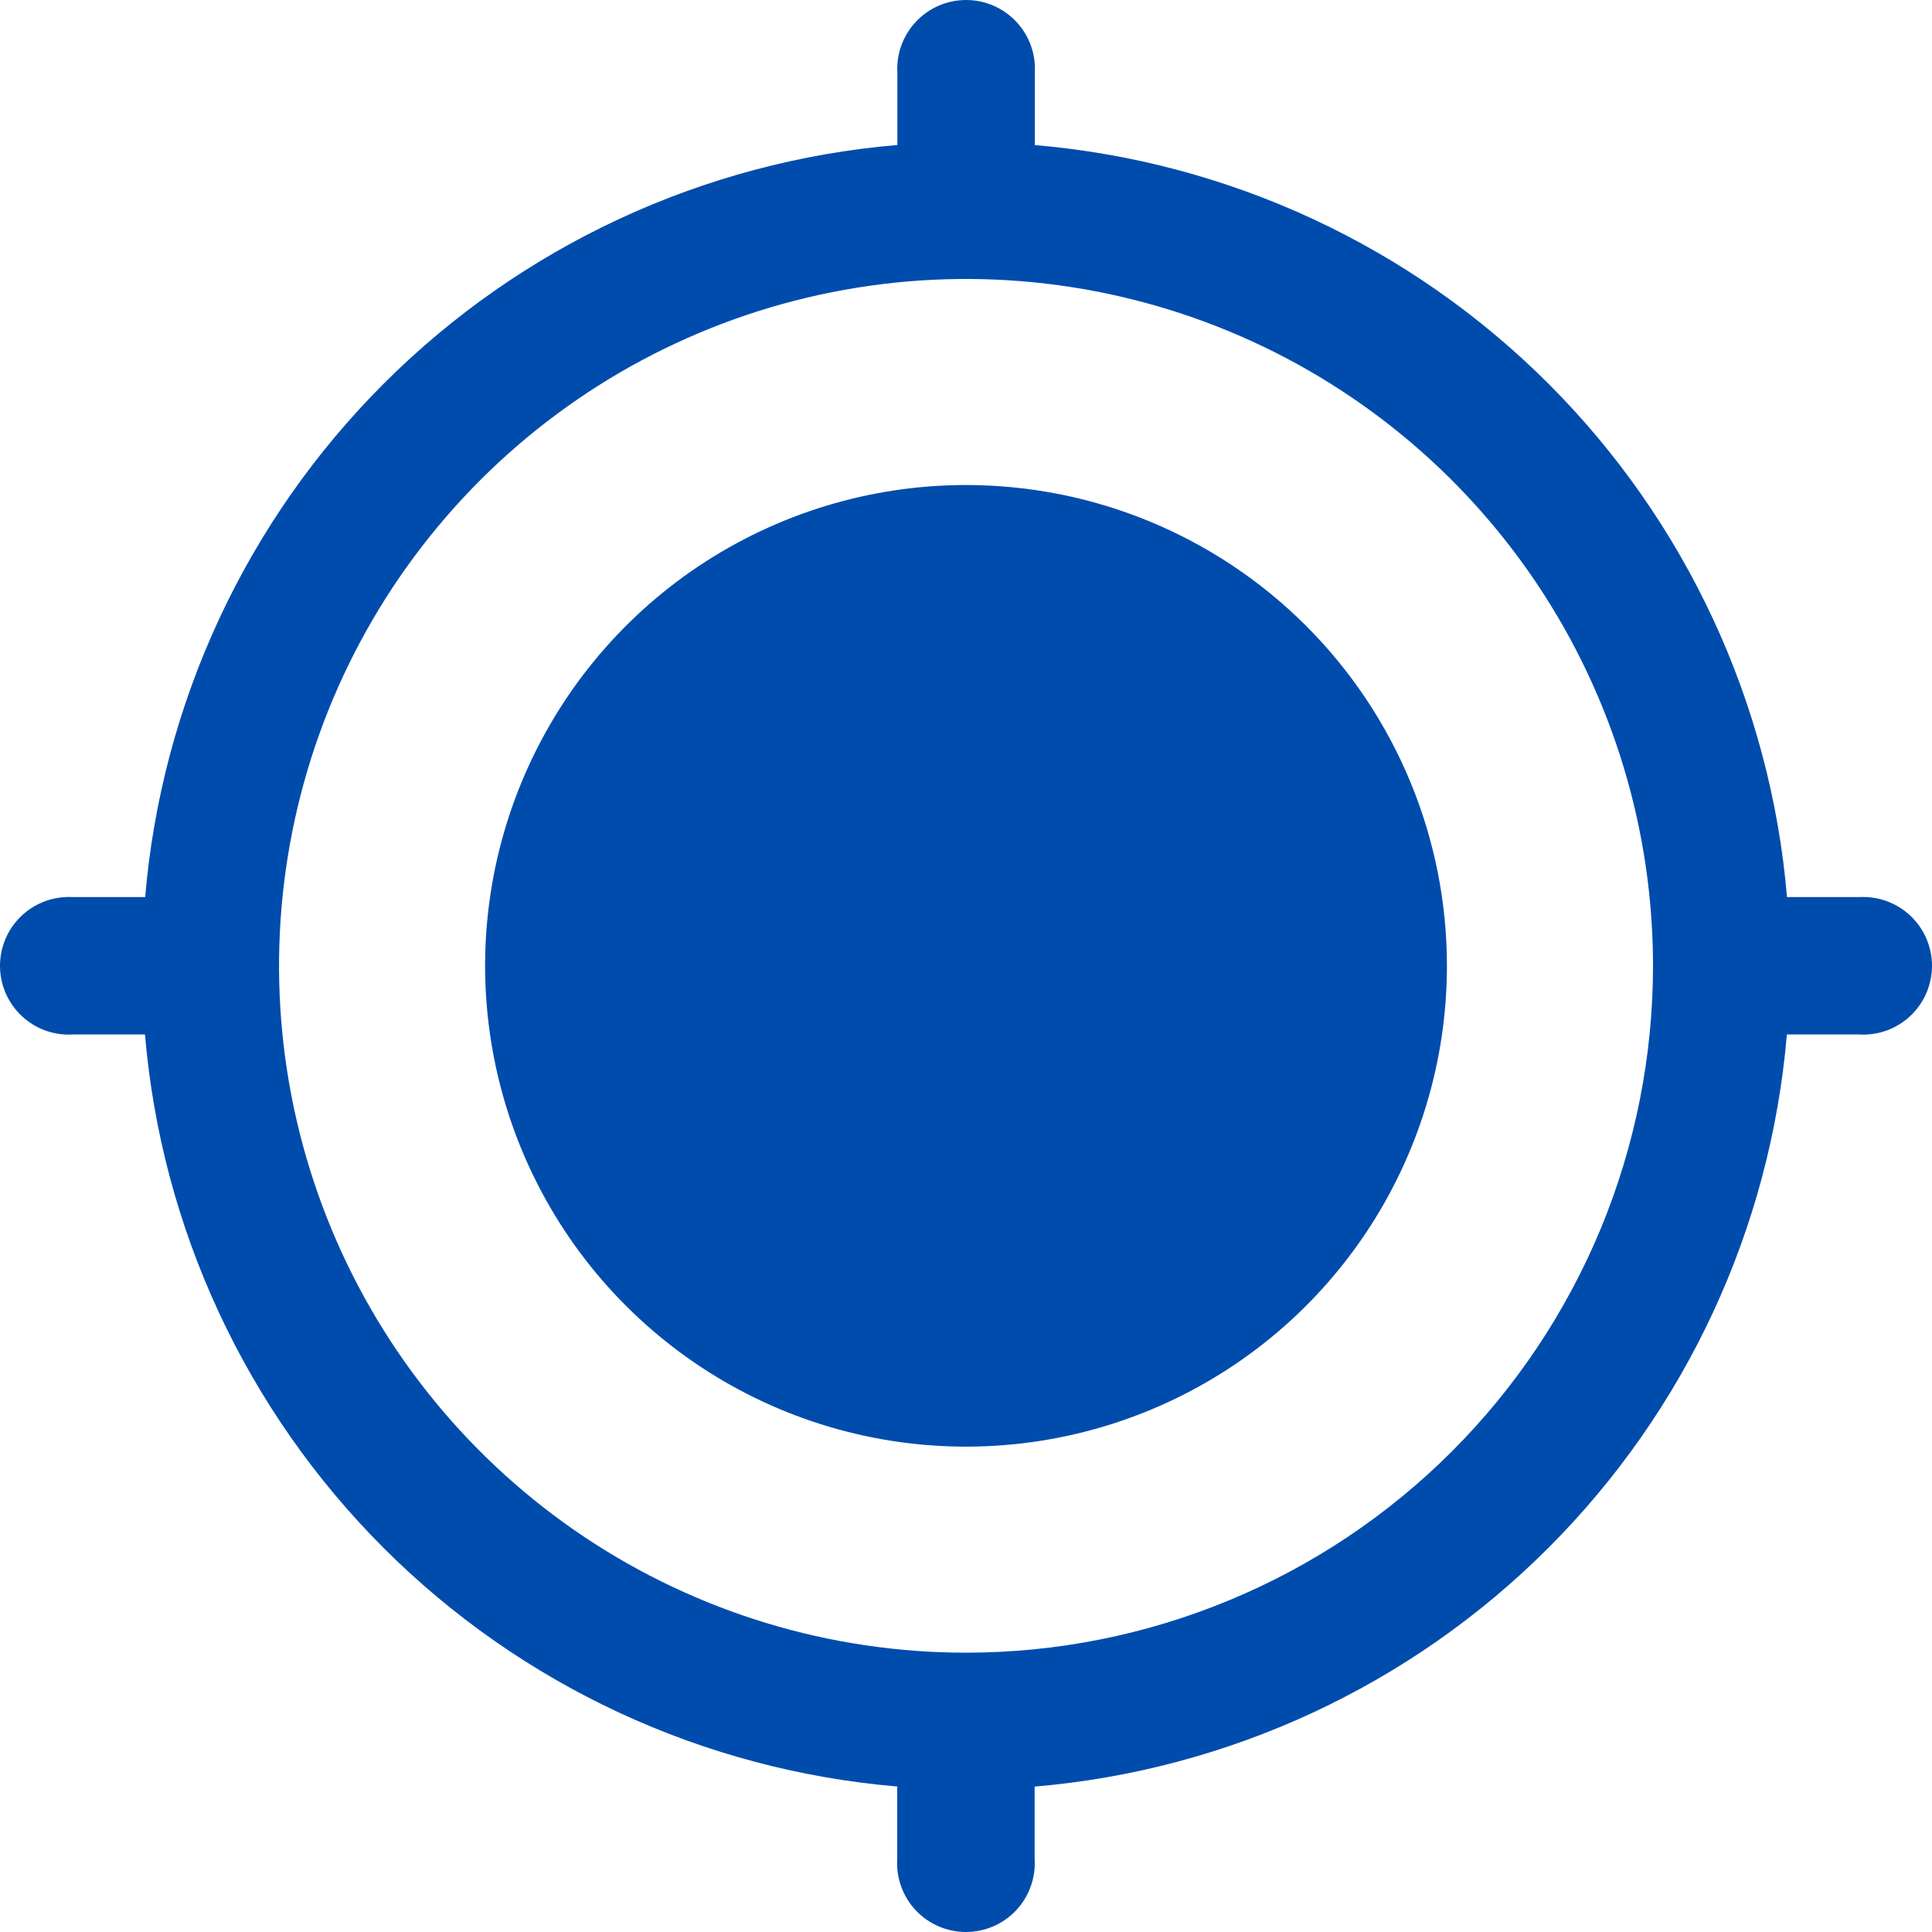 <svg width="42" height="42" viewBox="0 0 42 42" fill="none" xmlns="http://www.w3.org/2000/svg">
<path fill-rule="evenodd" clip-rule="evenodd" d="M40.417 19.502H38.848C38.491 15.286 36.653 11.332 33.661 8.34C30.668 5.348 26.713 3.511 22.496 3.154V1.582C22.508 1.379 22.478 1.175 22.408 0.984C22.338 0.792 22.23 0.617 22.09 0.469C21.95 0.321 21.782 0.203 21.595 0.122C21.407 0.042 21.206 0 21.002 0C20.798 0 20.597 0.042 20.41 0.122C20.222 0.203 20.054 0.321 19.914 0.469C19.774 0.617 19.666 0.792 19.596 0.984C19.526 1.175 19.496 1.379 19.508 1.582V3.152C15.291 3.509 11.336 5.347 8.343 8.339C5.35 11.331 3.513 15.286 3.156 19.502H1.583C1.379 19.491 1.176 19.52 0.984 19.59C0.793 19.66 0.617 19.768 0.469 19.908C0.321 20.048 0.203 20.216 0.122 20.404C0.042 20.591 0 20.792 0 20.996C0 21.2 0.042 21.401 0.122 21.588C0.203 21.775 0.321 21.944 0.469 22.084C0.617 22.224 0.793 22.332 0.984 22.402C1.176 22.471 1.379 22.501 1.583 22.489H3.152C3.509 26.706 5.347 30.66 8.34 33.652C11.333 36.644 15.288 38.481 19.505 38.837V40.409C19.492 40.613 19.521 40.818 19.59 41.01C19.66 41.203 19.767 41.379 19.907 41.528C20.047 41.677 20.216 41.796 20.404 41.877C20.592 41.958 20.794 42 20.998 42C21.203 42 21.405 41.958 21.593 41.877C21.781 41.796 21.95 41.677 22.09 41.528C22.23 41.379 22.337 41.203 22.407 41.01C22.476 40.818 22.505 40.613 22.492 40.409V38.839C26.709 38.482 30.665 36.645 33.657 33.653C36.651 30.66 38.488 26.706 38.845 22.489H40.417C40.621 22.501 40.824 22.471 41.016 22.402C41.207 22.332 41.383 22.224 41.531 22.084C41.679 21.944 41.797 21.775 41.878 21.588C41.958 21.401 42 21.2 42 20.996C42 20.792 41.958 20.591 41.878 20.404C41.797 20.216 41.679 20.048 41.531 19.908C41.383 19.768 41.207 19.66 41.016 19.59C40.824 19.52 40.621 19.491 40.417 19.502ZM21 35.928C18.047 35.928 15.159 35.052 12.703 33.412C10.247 31.771 8.333 29.439 7.203 26.711C6.072 23.982 5.777 20.98 6.353 18.084C6.929 15.187 8.351 12.527 10.44 10.438C12.528 8.35 15.189 6.928 18.086 6.352C20.983 5.775 23.986 6.071 26.715 7.201C29.444 8.331 31.777 10.245 33.418 12.7C35.059 15.155 35.935 18.042 35.935 20.995C35.935 22.956 35.549 24.898 34.799 26.71C34.048 28.521 32.948 30.168 31.561 31.554C30.174 32.941 28.528 34.041 26.716 34.791C24.904 35.542 22.962 35.928 21 35.928ZM21 10.544C18.933 10.544 16.912 11.157 15.192 12.305C13.473 13.454 12.133 15.086 11.342 16.996C10.55 18.906 10.343 21.008 10.747 23.036C11.15 25.063 12.146 26.926 13.608 28.387C15.07 29.849 16.933 30.845 18.961 31.248C20.989 31.651 23.091 31.444 25.001 30.653C26.912 29.862 28.544 28.522 29.693 26.803C30.842 25.085 31.455 23.064 31.455 20.996C31.455 18.224 30.354 15.566 28.393 13.605C26.432 11.645 23.773 10.544 21 10.544Z" fill="#004CAD"/>
</svg>
